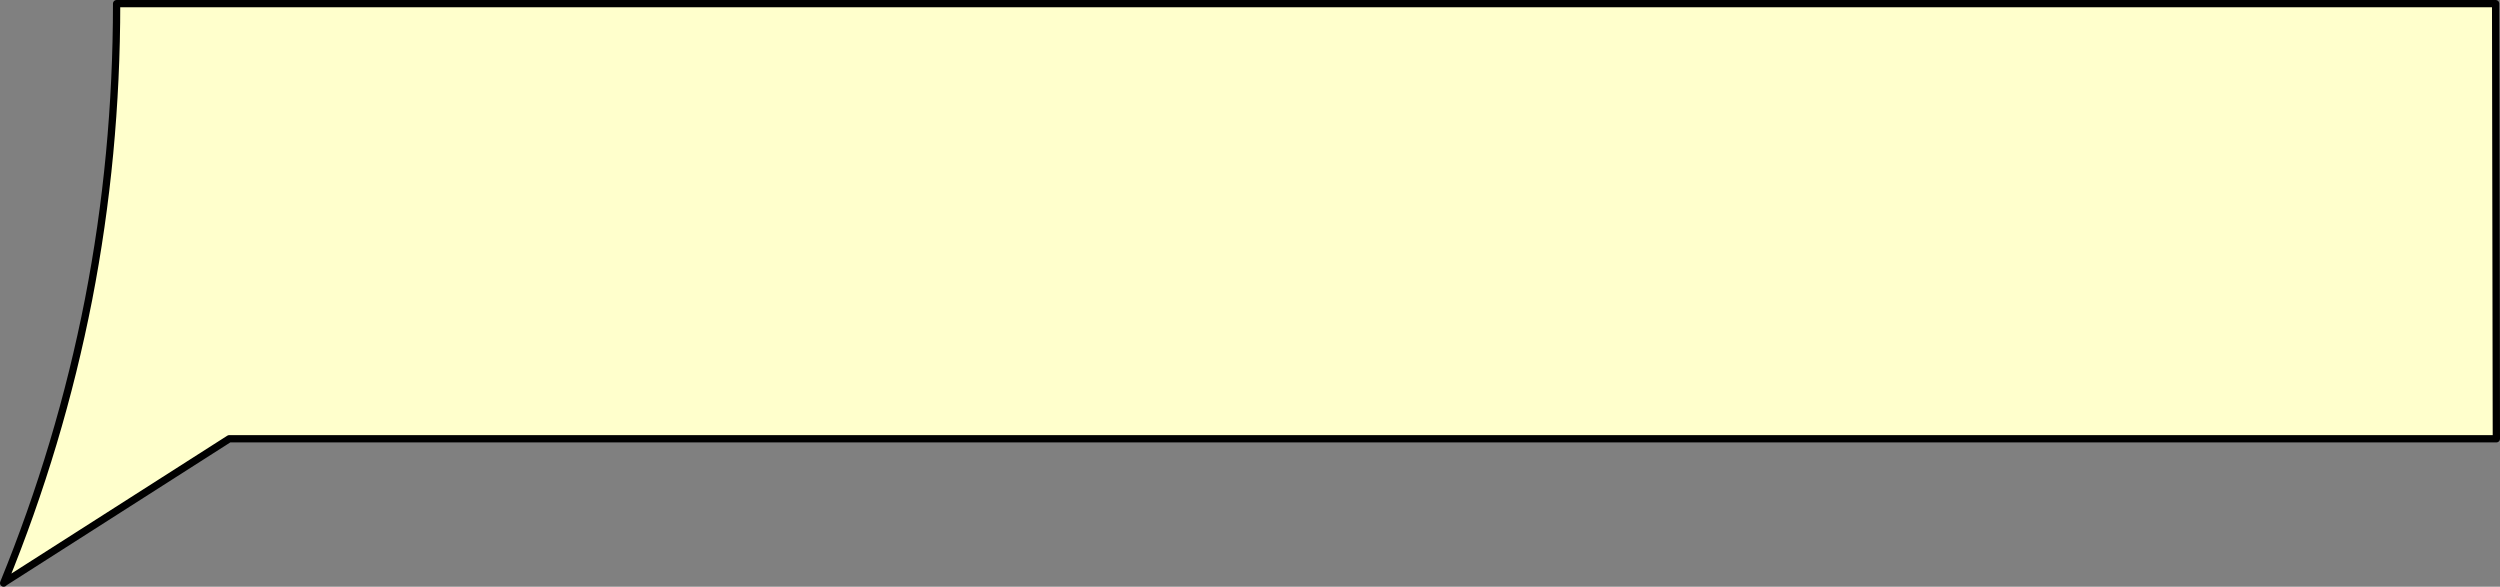 <?xml version="1.0" encoding="UTF-8" standalone="no"?>
<svg xmlns:xlink="http://www.w3.org/1999/xlink" height="80.5px" width="343.0px" xmlns="http://www.w3.org/2000/svg">
  <rect width="100%" height="100%" fill="#808080" stroke="none"/>
  <g transform="matrix(1.0, 0.0, 0.0, 1.0, -233.5, -118.0)">
    <path d="M234.0 198.0 L234.1 197.9 264.95 178.2 291.25 178.2 576.0 178.2 575.9 118.5 512.9 118.5 249.5 118.5 Q249.5 139.3 245.65 159.1 241.75 179.05 234.0 198.0" fill="#ffffcc" fill-rule="evenodd" stroke="none">
      <animate attributeName="fill" dur="2s" repeatCount="indefinite" values="#ffffcc;#ffffcd"/>
      <animate attributeName="fill-opacity" dur="2s" repeatCount="indefinite" values="1.0;1.0"/>
      <animate attributeName="d" dur="2s" repeatCount="indefinite" values="M234.0 198.0 L234.1 197.9 264.95 178.2 291.25 178.2 576.0 178.2 575.9 118.5 512.9 118.5 249.5 118.5 Q249.5 139.3 245.65 159.1 241.75 179.05 234.0 198.0;M249.5 118.5 L249.5 118.5 249.5 153.2 249.5 178.2 519.4 178.2 576.0 178.2 576.0 118.5 326.3 118.5 Q307.1 118.5 287.9 118.5 268.7 118.5 249.5 118.5"/>
    </path>
    <path d="M234.0 198.0 Q241.75 179.05 245.65 159.1 249.5 139.3 249.5 118.5 L512.9 118.5 575.9 118.5 576.0 178.2 291.25 178.2 264.95 178.2 234.1 197.9 M234.0 198.0 Q241.75 179.05 245.65 159.1 249.5 139.3 249.5 118.5 L512.9 118.5 575.9 118.5 576.0 178.2 291.25 178.2 264.95 178.2 234.1 197.9 234.0 198.0" fill="none" stroke="#000000" stroke-linecap="round" stroke-linejoin="round" stroke-width="1.0">
      <animate attributeName="stroke" dur="2s" repeatCount="indefinite" values="#000000;#000001"/>
      <animate attributeName="stroke-width" dur="2s" repeatCount="indefinite" values="1.0;1.0"/>
      <animate attributeName="fill-opacity" dur="2s" repeatCount="indefinite" values="1.0;1.0"/>
      <animate attributeName="d" dur="2s" repeatCount="indefinite" values="M234.0 198.0 Q241.75 179.05 245.65 159.1 249.5 139.3 249.5 118.5 L512.9 118.5 575.9 118.5 576.0 178.2 291.25 178.2 264.95 178.2 234.1 197.9 M234.0 198.0 Q241.75 179.05 245.65 159.1 249.5 139.3 249.5 118.5 L512.9 118.5 575.9 118.5 576.0 178.2 291.25 178.2 264.95 178.2 234.1 197.9 234.0 198.0;M249.5 118.5 Q268.7 118.5 287.9 118.5 307.1 118.5 326.3 118.5 L576.0 118.5 576.0 178.2 519.4 178.2 249.5 178.2 249.5 153.2 249.5 118.5 M249.5 118.5 Q268.7 118.5 287.9 118.5 307.1 118.5 326.3 118.5 L576.0 118.5 576.0 178.2 519.4 178.2 249.5 178.2 249.5 153.2 249.5 118.5 249.5 118.5"/>
    </path>
  </g>
</svg>
